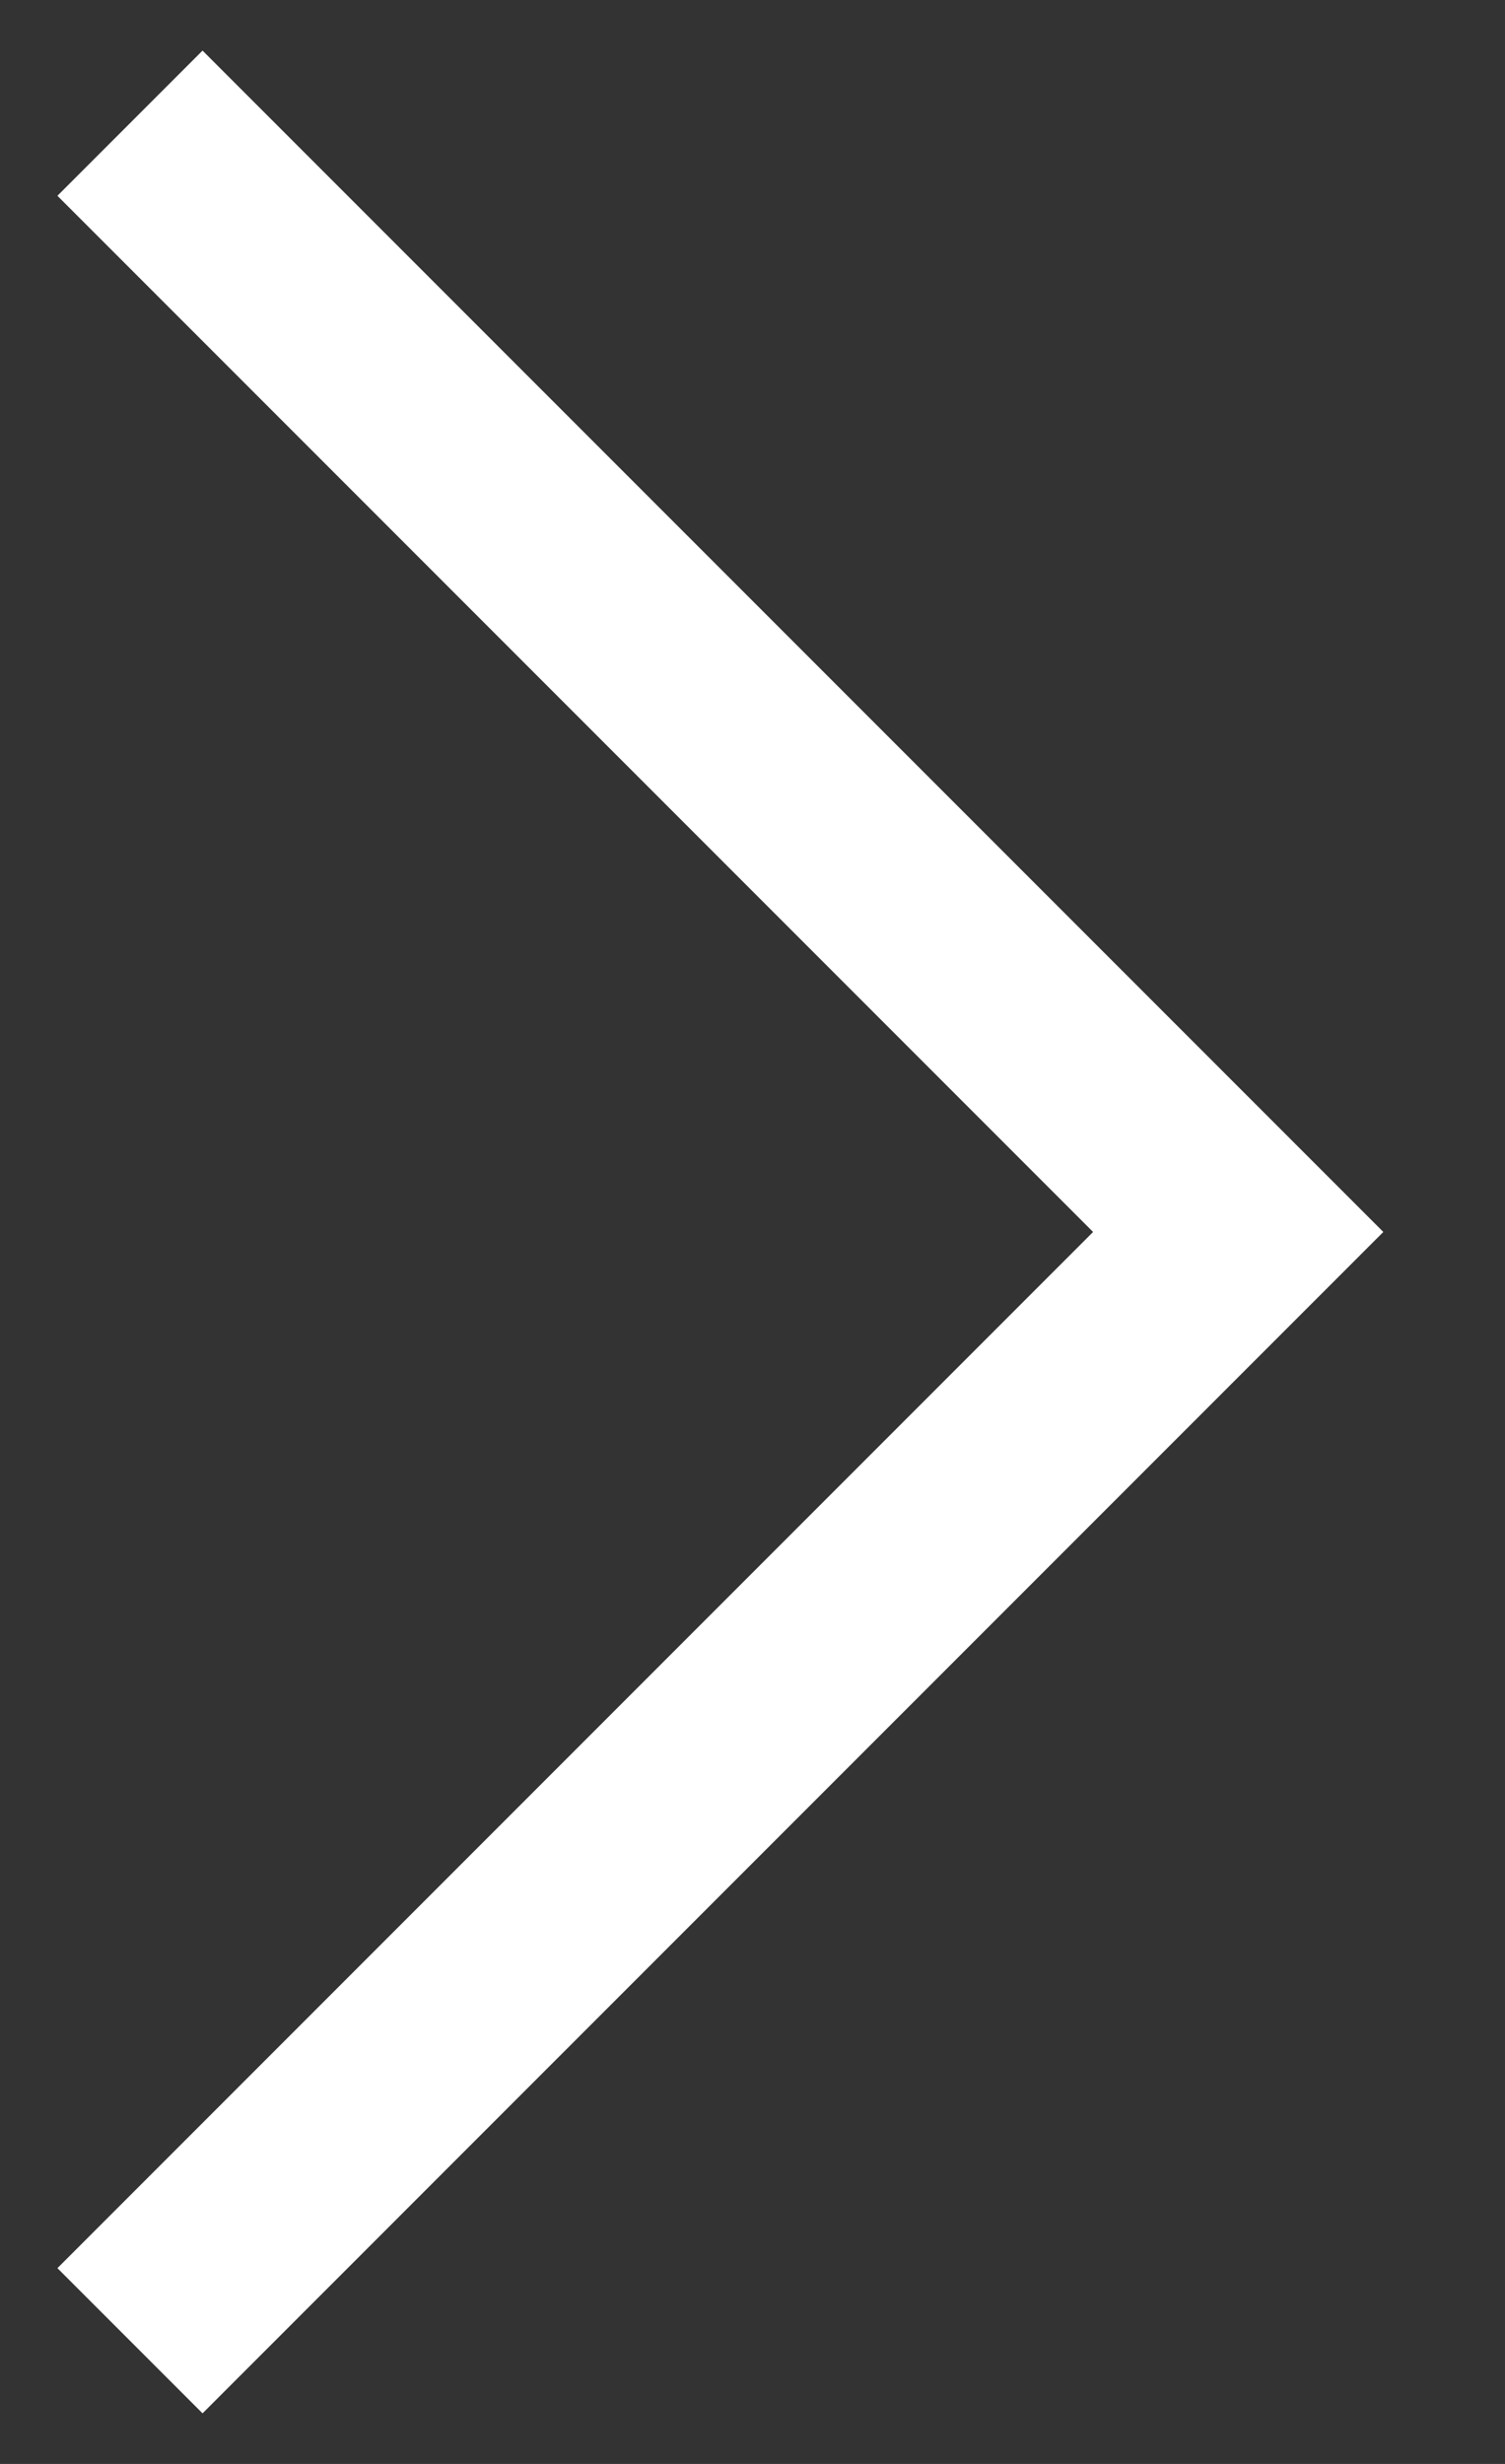 <svg width="11" height="18" viewBox="0 0 11 18" fill="none" xmlns="http://www.w3.org/2000/svg">
<rect x="0" y="0" width="11" height="18" fill="#333333" stroke="none"/>
<path d="M0.95 17.1L9.05 9L0.95 0.9" stroke="white" stroke-width="1.5"/>
</svg>
